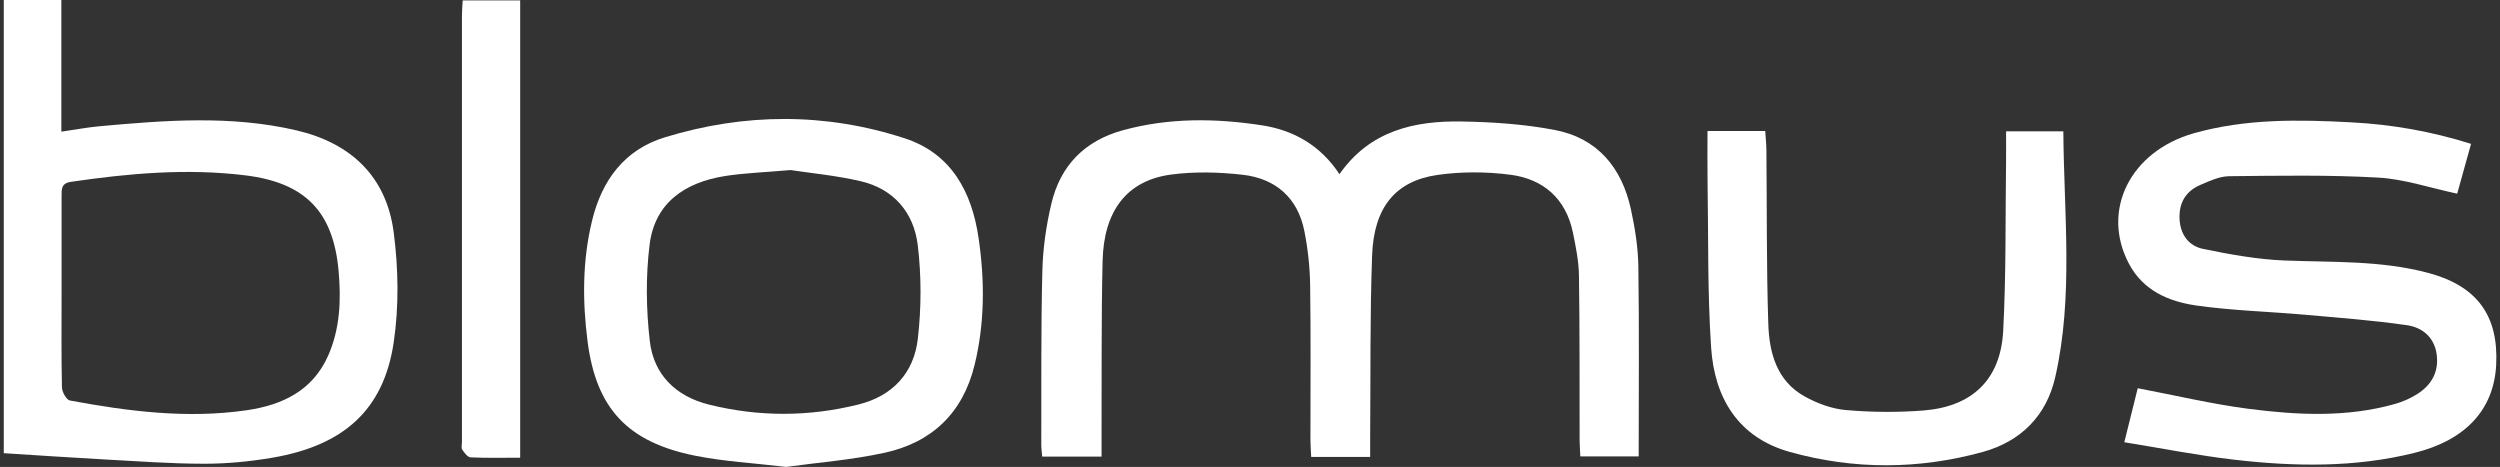 <?xml version="1.0" encoding="utf-8"?>
<svg xmlns="http://www.w3.org/2000/svg" height="79" overflow="hidden" width="423">
  <rect width="100%" height="100%" fill="#333333" stroke="none"/>
  <defs>
    <clipPath id="clip0">
      <rect height="79" width="423" x="1985" y="937"/>
    </clipPath>
  </defs>
  <g clip-path="url(#clip0)" transform="translate(-1985 -937)">
    <path d="M230.266 77.317 220.335 77.317C220.289 76.292 220.206 75.386 220.206 74.48 220.196 65.728 220.284 56.981 220.155 48.234 220.109 45.171 219.774 42.072 219.177 39.07 218.054 33.448 214.327 30.195 208.757 29.566 204.787 29.119 200.669 29.005 196.72 29.535 189.317 30.529 185.373 35.616 185.178 44.177 184.946 54.124 185.044 64.075 185.003 74.022 185.003 75.031 185.003 76.045 185.003 77.255L175 77.255C174.943 76.529 174.84 75.87 174.845 75.206 174.876 65.429 174.783 55.648 175.025 45.876 175.118 42.051 175.669 38.169 176.549 34.447 178.068 28.027 182.13 23.816 188.617 22.035 196.38 19.898 204.242 19.996 212.077 21.211 217.411 22.04 221.916 24.624 225.097 29.469 230.245 22.076 237.747 20.408 245.809 20.557 251.003 20.655 256.26 21.01 261.351 21.983 268.6 23.368 272.688 28.382 274.217 35.425 274.901 38.591 275.421 41.866 275.468 45.094 275.622 55.725 275.524 66.356 275.524 77.219L265.691 77.219C265.65 76.287 265.573 75.376 265.568 74.469 265.542 65.208 265.599 55.941 265.46 46.679 265.424 44.224 264.934 41.747 264.435 39.328 263.246 33.603 259.462 30.282 253.876 29.561 249.84 29.041 245.613 29.016 241.592 29.602 234.503 30.637 230.889 35.101 230.596 43.24 230.225 53.521 230.354 63.818 230.271 74.109 230.261 75.113 230.271 76.117 230.271 77.317Z" fill="#FFFFFF" transform="matrix(1.004 0 0 1 1985.64 937)"/>
    <path d="M0 0 9.704 0 9.704 22.276C12.088 21.932 14.075 21.551 16.083 21.365 27.188 20.356 38.293 19.466 49.331 22.06 58.567 24.233 64.482 29.911 65.707 39.286 66.505 45.413 66.613 51.833 65.712 57.928 64.029 69.342 57.3 75.376 45.258 77.445 41.474 78.094 37.593 78.465 33.757 78.465 28.11 78.459 22.457 78.037 16.809 77.728 11.27 77.425 5.73 77.038-3.65806e-15 76.678L-3.65806e-15 0ZM9.741 49.351C9.741 54.752 9.684 60.152 9.802 65.548 9.818 66.32 10.549 67.653 11.13 67.761 21.005 69.61 30.962 70.881 40.996 69.404 46.89 68.534 52.008 66.14 54.639 60.23 56.693 55.611 56.857 50.731 56.425 45.845 55.534 35.822 50.818 30.931 40.754 29.675 30.905 28.449 21.098 29.325 11.316 30.766 9.684 31.008 9.741 32.007 9.741 33.15 9.741 38.55 9.741 43.951 9.741 49.346Z" fill="#FFFFFF" transform="matrix(1.004 0 0 1 1985.64 937)"/>
    <path d="M357.361 74.835C358.241 71.278 358.957 68.4 359.626 65.687 366.01 66.902 372.095 68.364 378.263 69.167 386.521 70.238 394.846 70.665 403.016 68.338 404.313 67.967 405.605 67.391 406.743 66.665 409.178 65.11 410.419 62.865 409.997 59.9 409.585 57.012 407.531 55.39 405.008 55.025 399.268 54.191 393.461 53.758 387.674 53.243 381.625 52.708 375.524 52.553 369.526 51.694 364.888 51.029 360.574 49.207 358.159 44.646 353.376 35.621 358.37 25.582 369.109 22.539 377.841 20.068 386.747 20.222 395.664 20.701 402.429 21.061 409.075 22.21 415.799 24.341 414.991 27.26 414.224 30.02 413.462 32.769 408.859 31.785 404.55 30.303 400.174 30.05 391.818 29.577 383.427 29.726 375.051 29.814 373.413 29.829 371.72 30.617 370.16 31.296 367.714 32.357 366.551 34.323 366.674 37.042 366.798 39.703 368.224 41.618 370.654 42.118 375.159 43.045 379.746 43.889 384.328 44.074 392.462 44.404 400.617 44.033 408.597 46.18 416.767 48.373 420.468 53.356 420.031 61.769 419.64 69.296 414.893 74.464 406.3 76.616 396.251 79.134 386.057 78.964 375.885 77.78 369.789 77.069 363.755 75.865 357.361 74.825Z" fill="#FFFFFF" transform="matrix(1.004 0 0 1 1985.64 937)"/>
    <path d="M131.831 79C126.338 78.346 121.35 78.084 116.505 77.105 105.184 74.82 99.845 69.187 98.383 57.763 97.513 50.968 97.503 44.1 99.145 37.315 100.808 30.457 104.633 25.319 111.377 23.244 124.809 19.11 138.437 19.023 151.832 23.404 159.714 25.983 163.148 32.511 164.276 40.254 165.321 47.41 165.341 54.587 163.617 61.707 161.63 69.898 156.399 74.881 148.362 76.627 142.787 77.837 137.047 78.279 131.826 79.005ZM132.593 28.774C128.109 29.17 124.753 29.268 121.468 29.798 114.78 30.879 109.709 34.329 108.839 41.382 108.175 46.751 108.252 52.322 108.87 57.707 109.524 63.391 113.246 67.072 118.894 68.472 127.275 70.547 135.677 70.536 144.053 68.436 149.85 66.984 153.387 63.046 154.041 57.316 154.643 52.095 154.654 46.684 154.026 41.469 153.367 35.986 149.994 31.955 144.388 30.653 140.172 29.675 135.816 29.273 132.593 28.774Z" fill="#FFFFFF" transform="matrix(1.004 0 0 1 1985.64 937)"/>
    <path d="M287.118 22.163 296.848 22.163C296.921 23.291 297.039 24.356 297.049 25.427 297.142 35.199 297.049 44.98 297.363 54.741 297.518 59.622 298.743 64.42 303.474 67.066 305.59 68.251 308.067 69.177 310.455 69.383 314.78 69.759 319.182 69.795 323.511 69.455 331.749 68.806 336.516 64.225 336.953 55.987 337.458 46.406 337.309 36.795 337.437 27.193 337.458 25.587 337.437 23.981 337.437 22.225L347.09 22.225C347.178 36.197 348.82 50.093 345.731 63.787 344.254 70.346 339.934 74.691 333.504 76.472 322.713 79.458 311.778 79.494 301.003 76.472 292.261 74.022 288.297 67.298 287.731 58.803 287.103 49.408 287.283 39.961 287.129 30.54 287.087 27.816 287.123 25.093 287.123 22.153Z" fill="#FFFFFF" transform="matrix(1.004 0 0 1 1985.64 937)"/>
    <path d="M87.026 77.445C84.117 77.445 81.389 77.512 78.665 77.383 78.166 77.358 77.615 76.606 77.26 76.076 77.059 75.777 77.214 75.242 77.214 74.814 77.214 50.721 77.214 26.632 77.214 2.538 77.214 1.781 77.291 1.024 77.342 0.067L87.026 0.067 87.026 77.445Z" fill="#FFFFFF" transform="matrix(1.004 0 0 1 1985.64 937)"/>
  </g>
</svg>